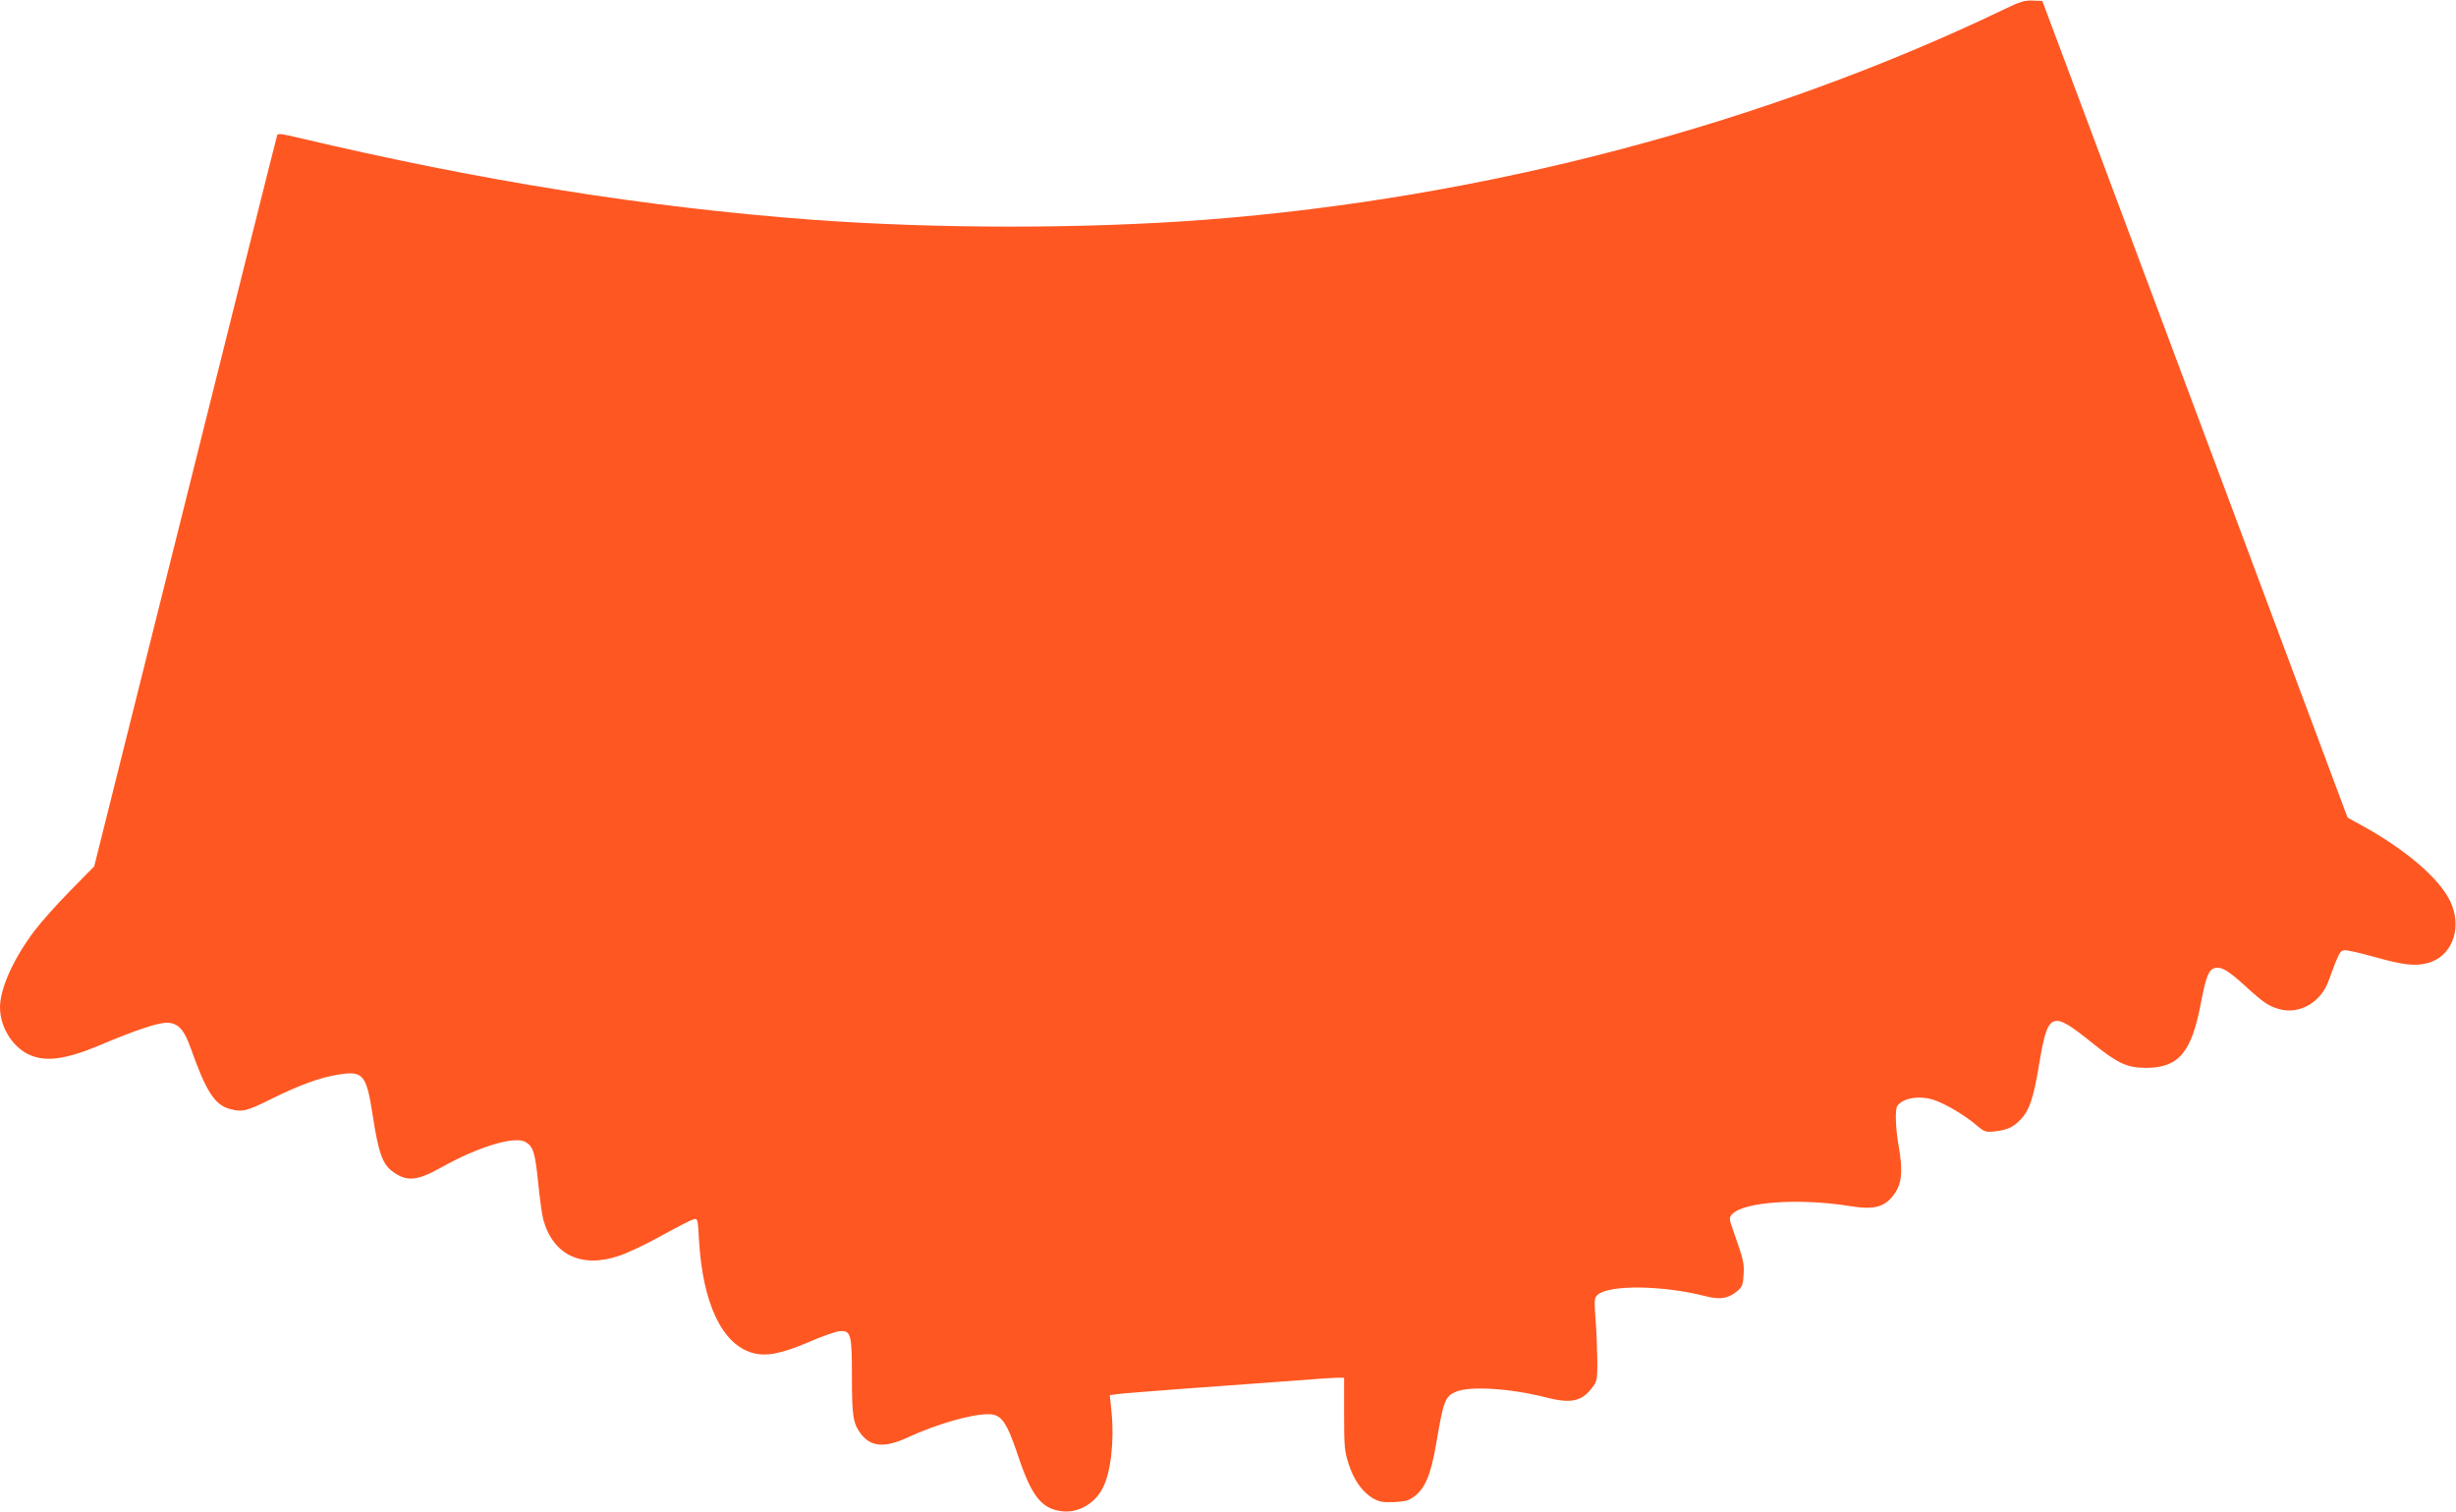 <?xml version="1.0" standalone="no"?>
<!DOCTYPE svg PUBLIC "-//W3C//DTD SVG 20010904//EN"
 "http://www.w3.org/TR/2001/REC-SVG-20010904/DTD/svg10.dtd">
<svg version="1.0" xmlns="http://www.w3.org/2000/svg"
 width="1280pt" height="788pt" viewBox="0 0 1280 788"
 preserveAspectRatio="xMidYMid meet">
<g transform="translate(0,788) scale(0.1,-0.1)"
fill="#ff5722" stroke="none">
<path d="M10440 7829 c-1248 -598 -2706 -982 -4155 -1094 -634 -48 -1400 -48
-2055 0 -863 65 -1728 203 -2678 428 -73 18 -105 22 -107 14 -3 -7 -218 -867
-479 -1912 l-475 -1900 -124 -126 c-68 -69 -152 -163 -186 -208 -110 -145
-181 -302 -181 -401 0 -98 60 -199 143 -242 89 -45 194 -32 382 47 172 73 296
115 343 115 59 0 91 -33 127 -135 78 -221 124 -293 202 -314 65 -18 87 -13
219 53 151 74 252 111 349 126 127 21 145 -1 177 -210 30 -196 51 -257 105
-296 72 -53 126 -49 251 21 194 109 383 166 440 134 41 -23 51 -55 67 -215 8
-81 20 -165 26 -188 50 -185 198 -257 394 -191 44 14 145 62 224 106 79 44
154 82 166 85 21 5 22 2 28 -108 19 -332 121 -546 281 -589 70 -19 148 -4 289
56 71 31 145 57 165 58 57 3 62 -17 62 -238 0 -204 6 -242 45 -295 52 -71 125
-77 246 -21 155 71 329 121 421 121 66 0 94 -39 152 -211 72 -217 124 -283
233 -295 80 -10 169 40 209 119 43 81 62 245 47 399 l-9 87 41 6 c22 3 166 14
320 26 154 11 395 29 535 39 140 11 271 20 290 20 l35 0 0 -188 c0 -166 2
-195 23 -259 26 -84 72 -149 127 -181 33 -19 52 -22 111 -20 59 3 77 8 107 31
55 42 85 115 112 273 38 224 46 247 103 271 71 31 283 18 467 -29 132 -34 188
-22 242 49 26 34 28 42 28 137 -1 56 -4 153 -9 216 -8 106 -7 116 10 132 62
54 342 50 567 -8 70 -18 114 -11 158 25 29 24 33 34 36 87 4 59 1 74 -51 223
-25 69 -25 75 -10 92 59 66 350 86 613 44 125 -21 181 -7 229 56 44 57 51 122
27 259 -16 91 -19 188 -7 206 31 45 126 58 204 27 63 -25 148 -76 204 -123 47
-40 51 -41 102 -36 63 7 97 23 134 63 44 46 66 110 94 278 47 285 64 292 278
120 134 -108 182 -130 281 -130 169 0 237 80 285 336 27 140 41 176 73 184 34
9 69 -12 157 -92 98 -90 127 -109 183 -123 103 -27 212 37 252 146 54 147 60
159 82 162 12 2 79 -13 150 -33 157 -44 216 -51 281 -35 130 31 188 182 123
321 -56 119 -230 269 -456 394 l-80 44 -104 278 c-114 306 -757 2028 -1311
3508 l-176 470 -49 2 c-42 2 -67 -5 -155 -48z"/>
</g>
</svg>
